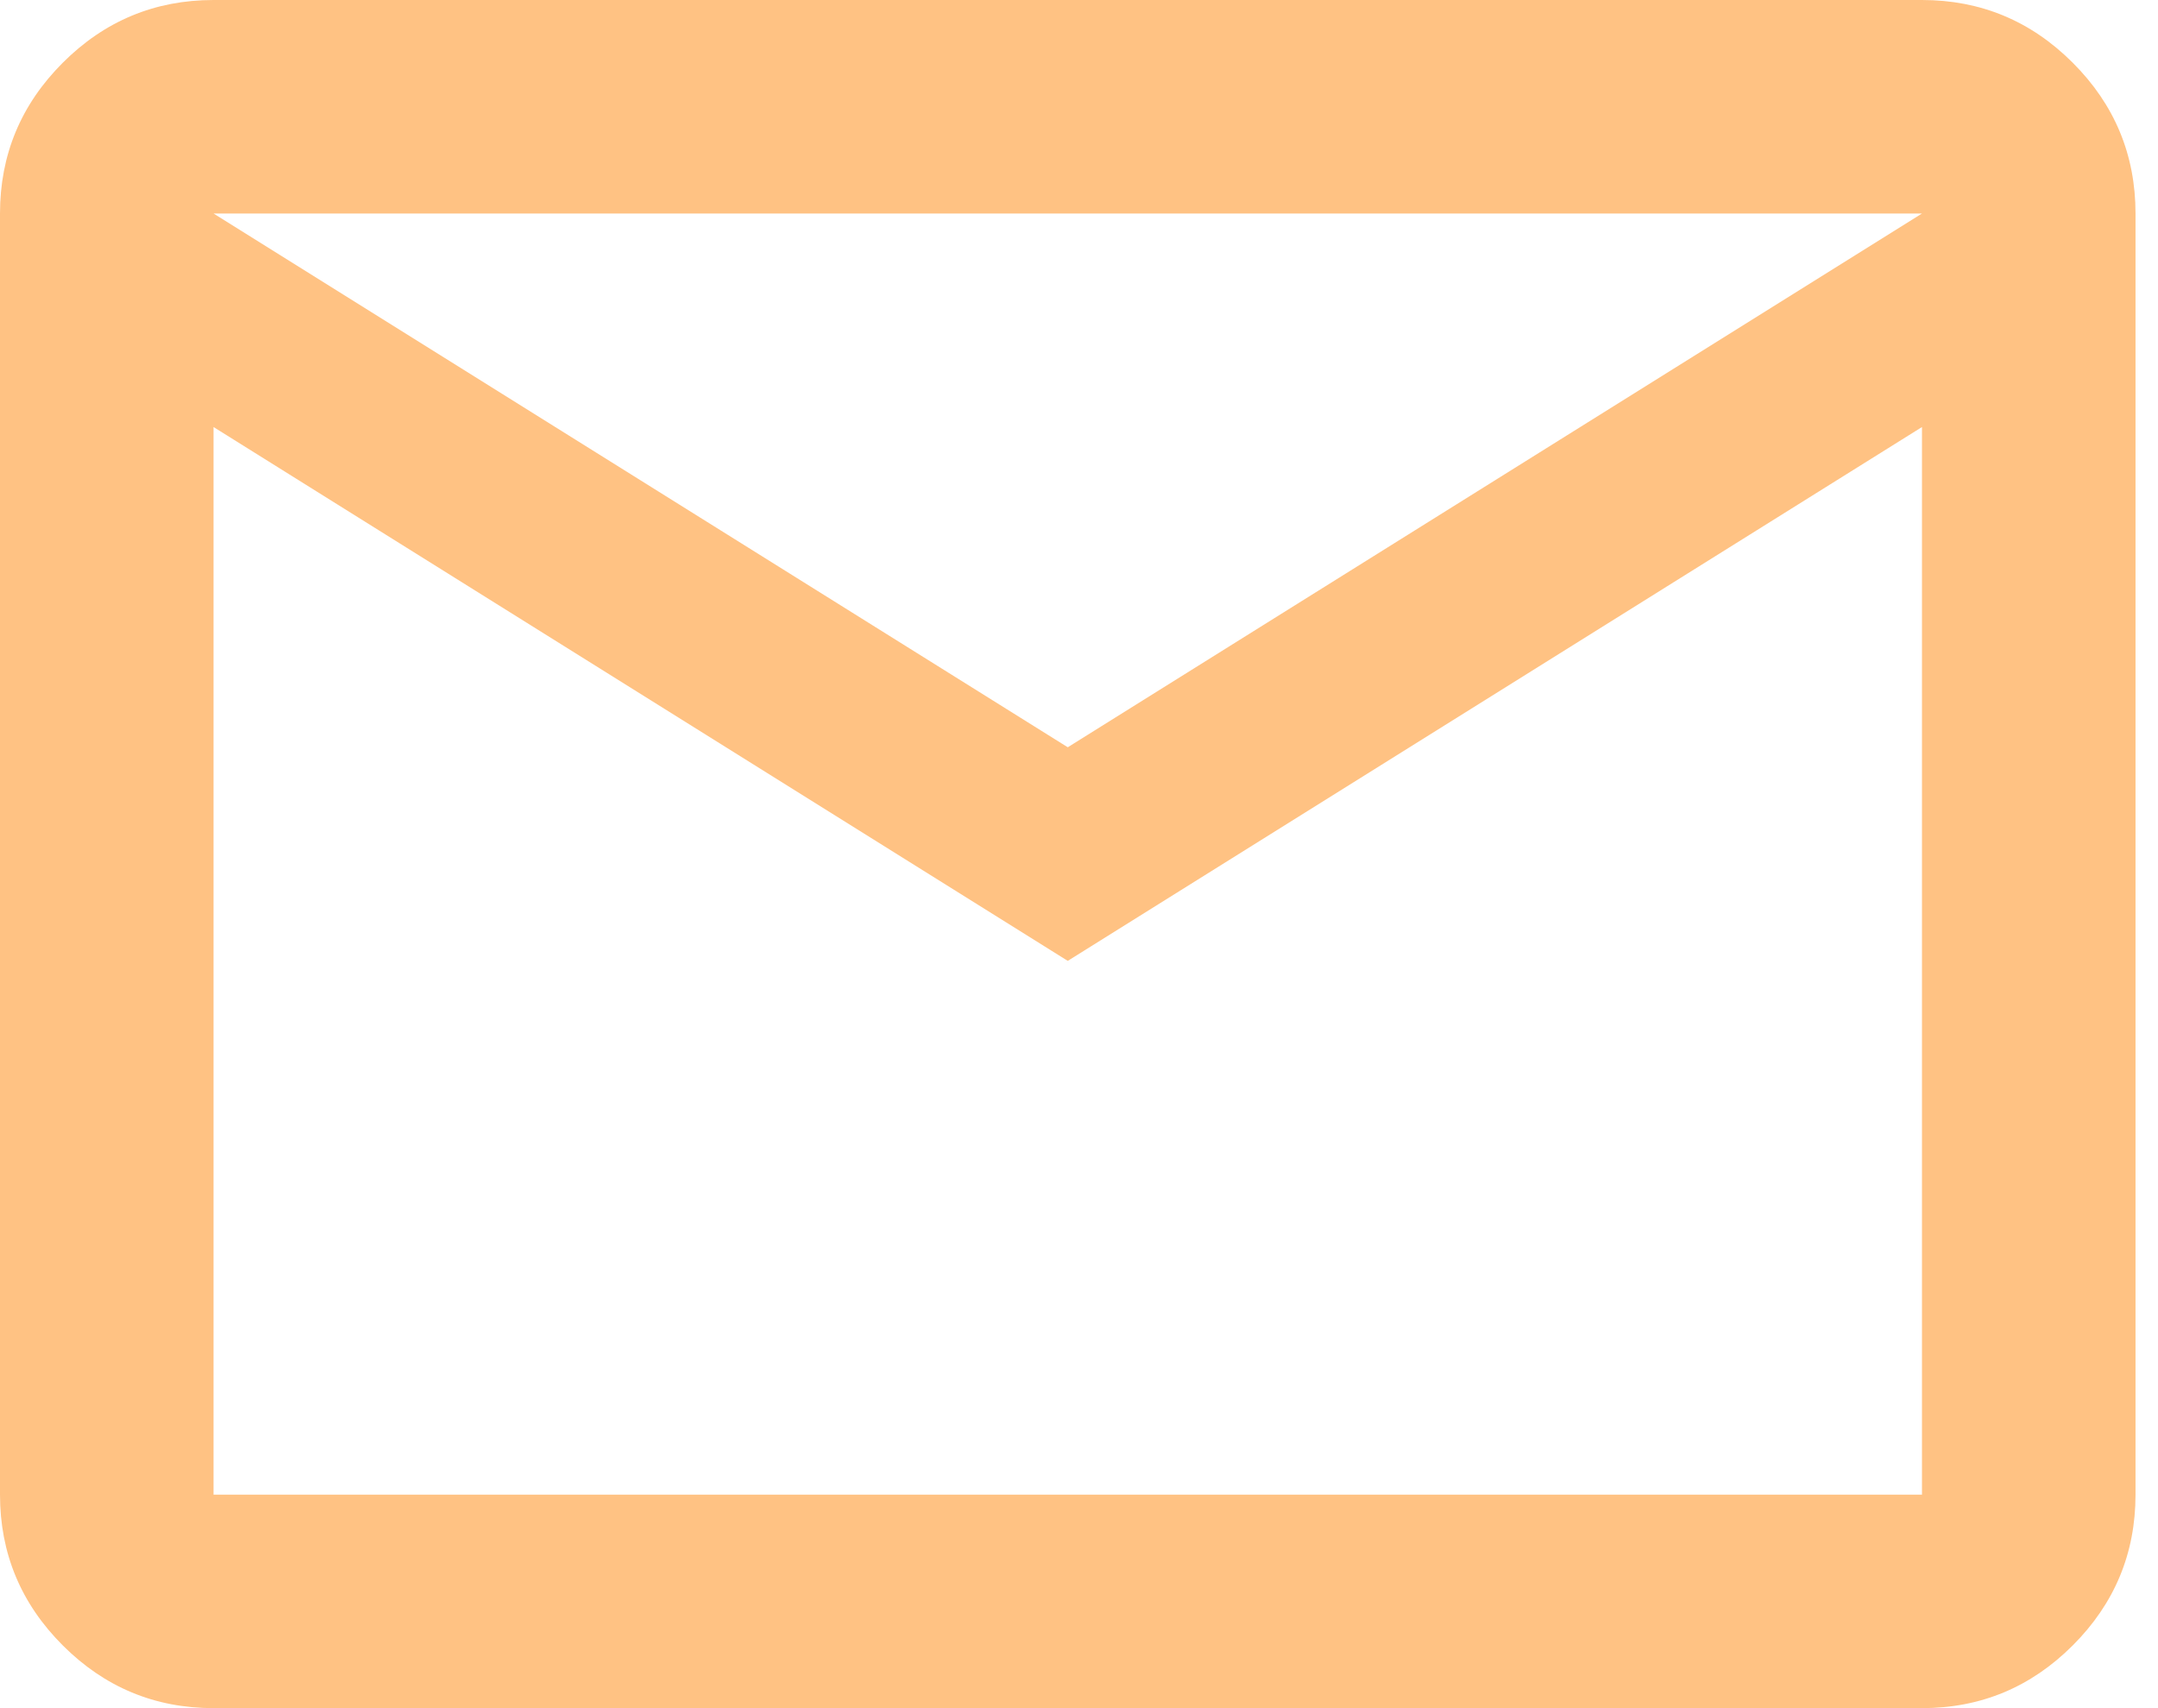 <svg width="24" height="19" viewBox="0 0 24 19" fill="none" xmlns="http://www.w3.org/2000/svg">
<path d="M2.375 19C1.722 19 1.163 18.767 0.698 18.302C0.233 17.837 0 17.278 0 16.625V2.375C0 1.722 0.233 1.163 0.698 0.698C1.163 0.233 1.722 0 2.375 0H21.375C22.028 0 22.587 0.233 23.052 0.698C23.517 1.163 23.75 1.722 23.75 2.375V16.625C23.75 17.278 23.517 17.837 23.052 18.302C22.587 18.767 22.028 19 21.375 19H2.375ZM11.875 10.688L2.375 4.75V16.625H21.375V4.75L11.875 10.688ZM11.875 8.312L21.375 2.375H2.375L11.875 8.312ZM2.375 4.75V2.375V16.625V4.75Z" fill="#FFC283"/>
</svg>
